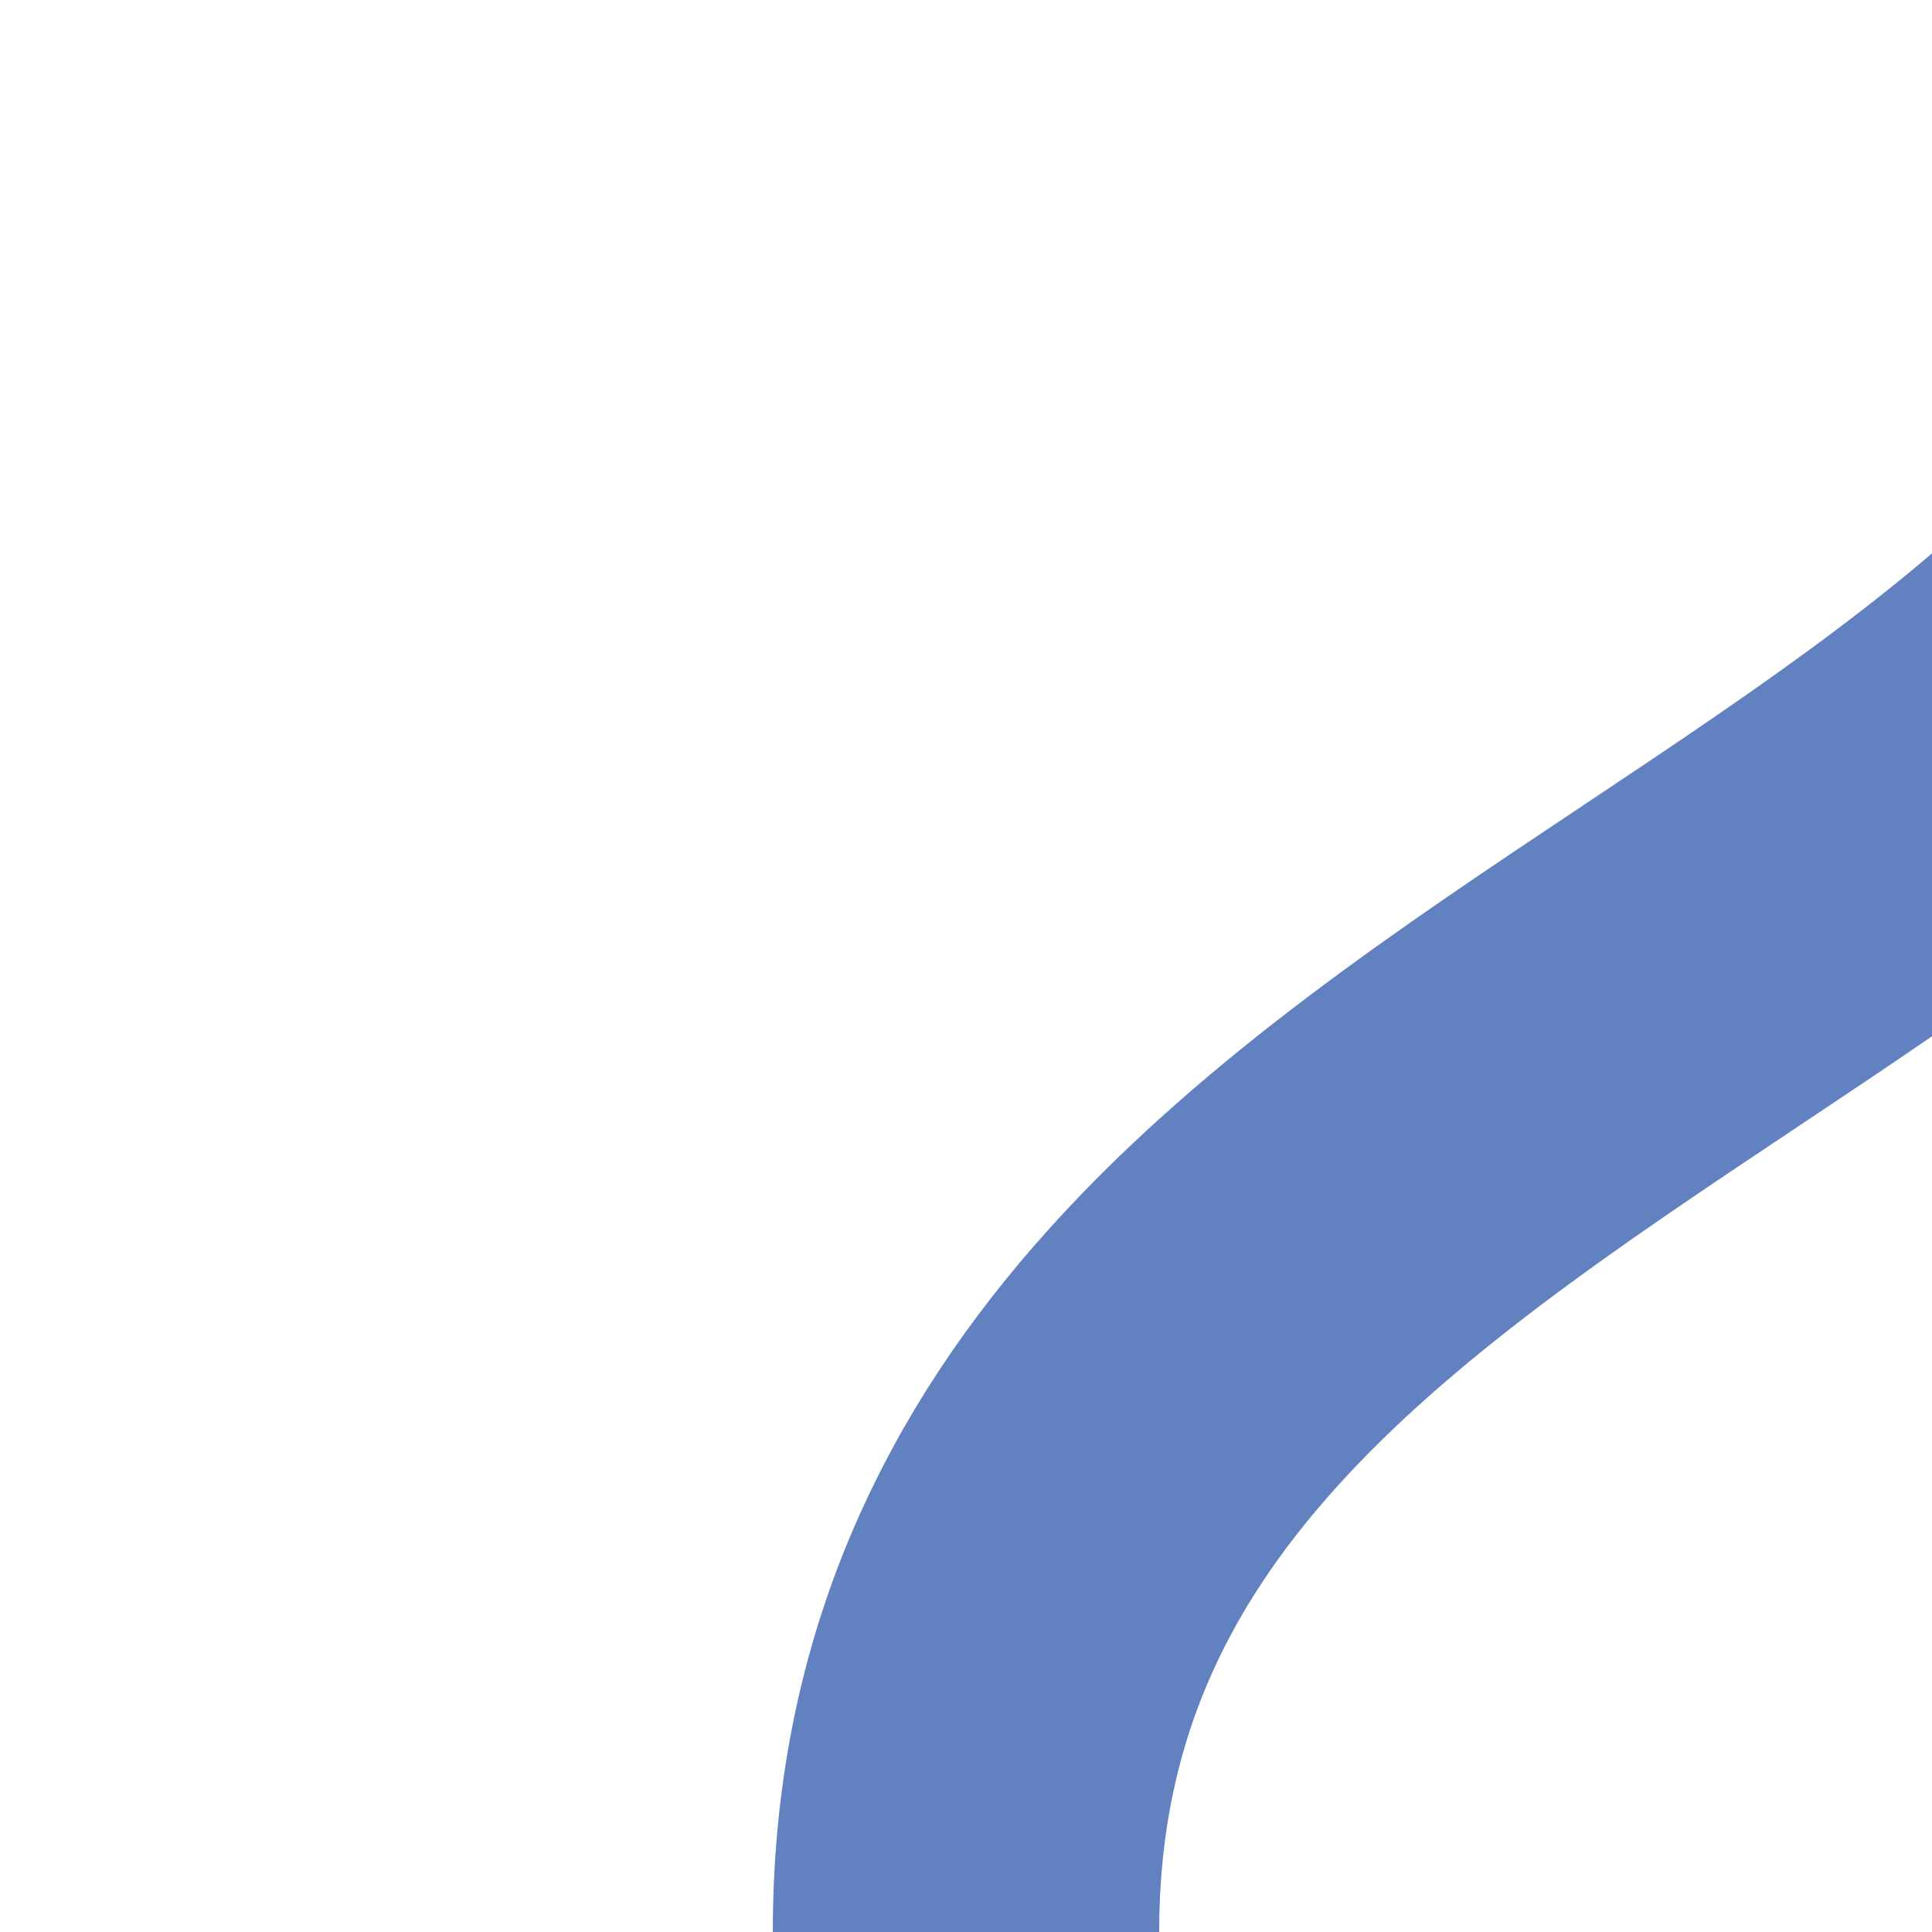 <?xml version="1.0" encoding="UTF-8"?>
<svg xmlns="http://www.w3.org/2000/svg" width="500" height="500">
 <title>uexSHI3+l</title>
 <path stroke="#6281C0" d="M 250,500 C 250,250 625,250 625,0" stroke-width="100" fill="none"/>
</svg>